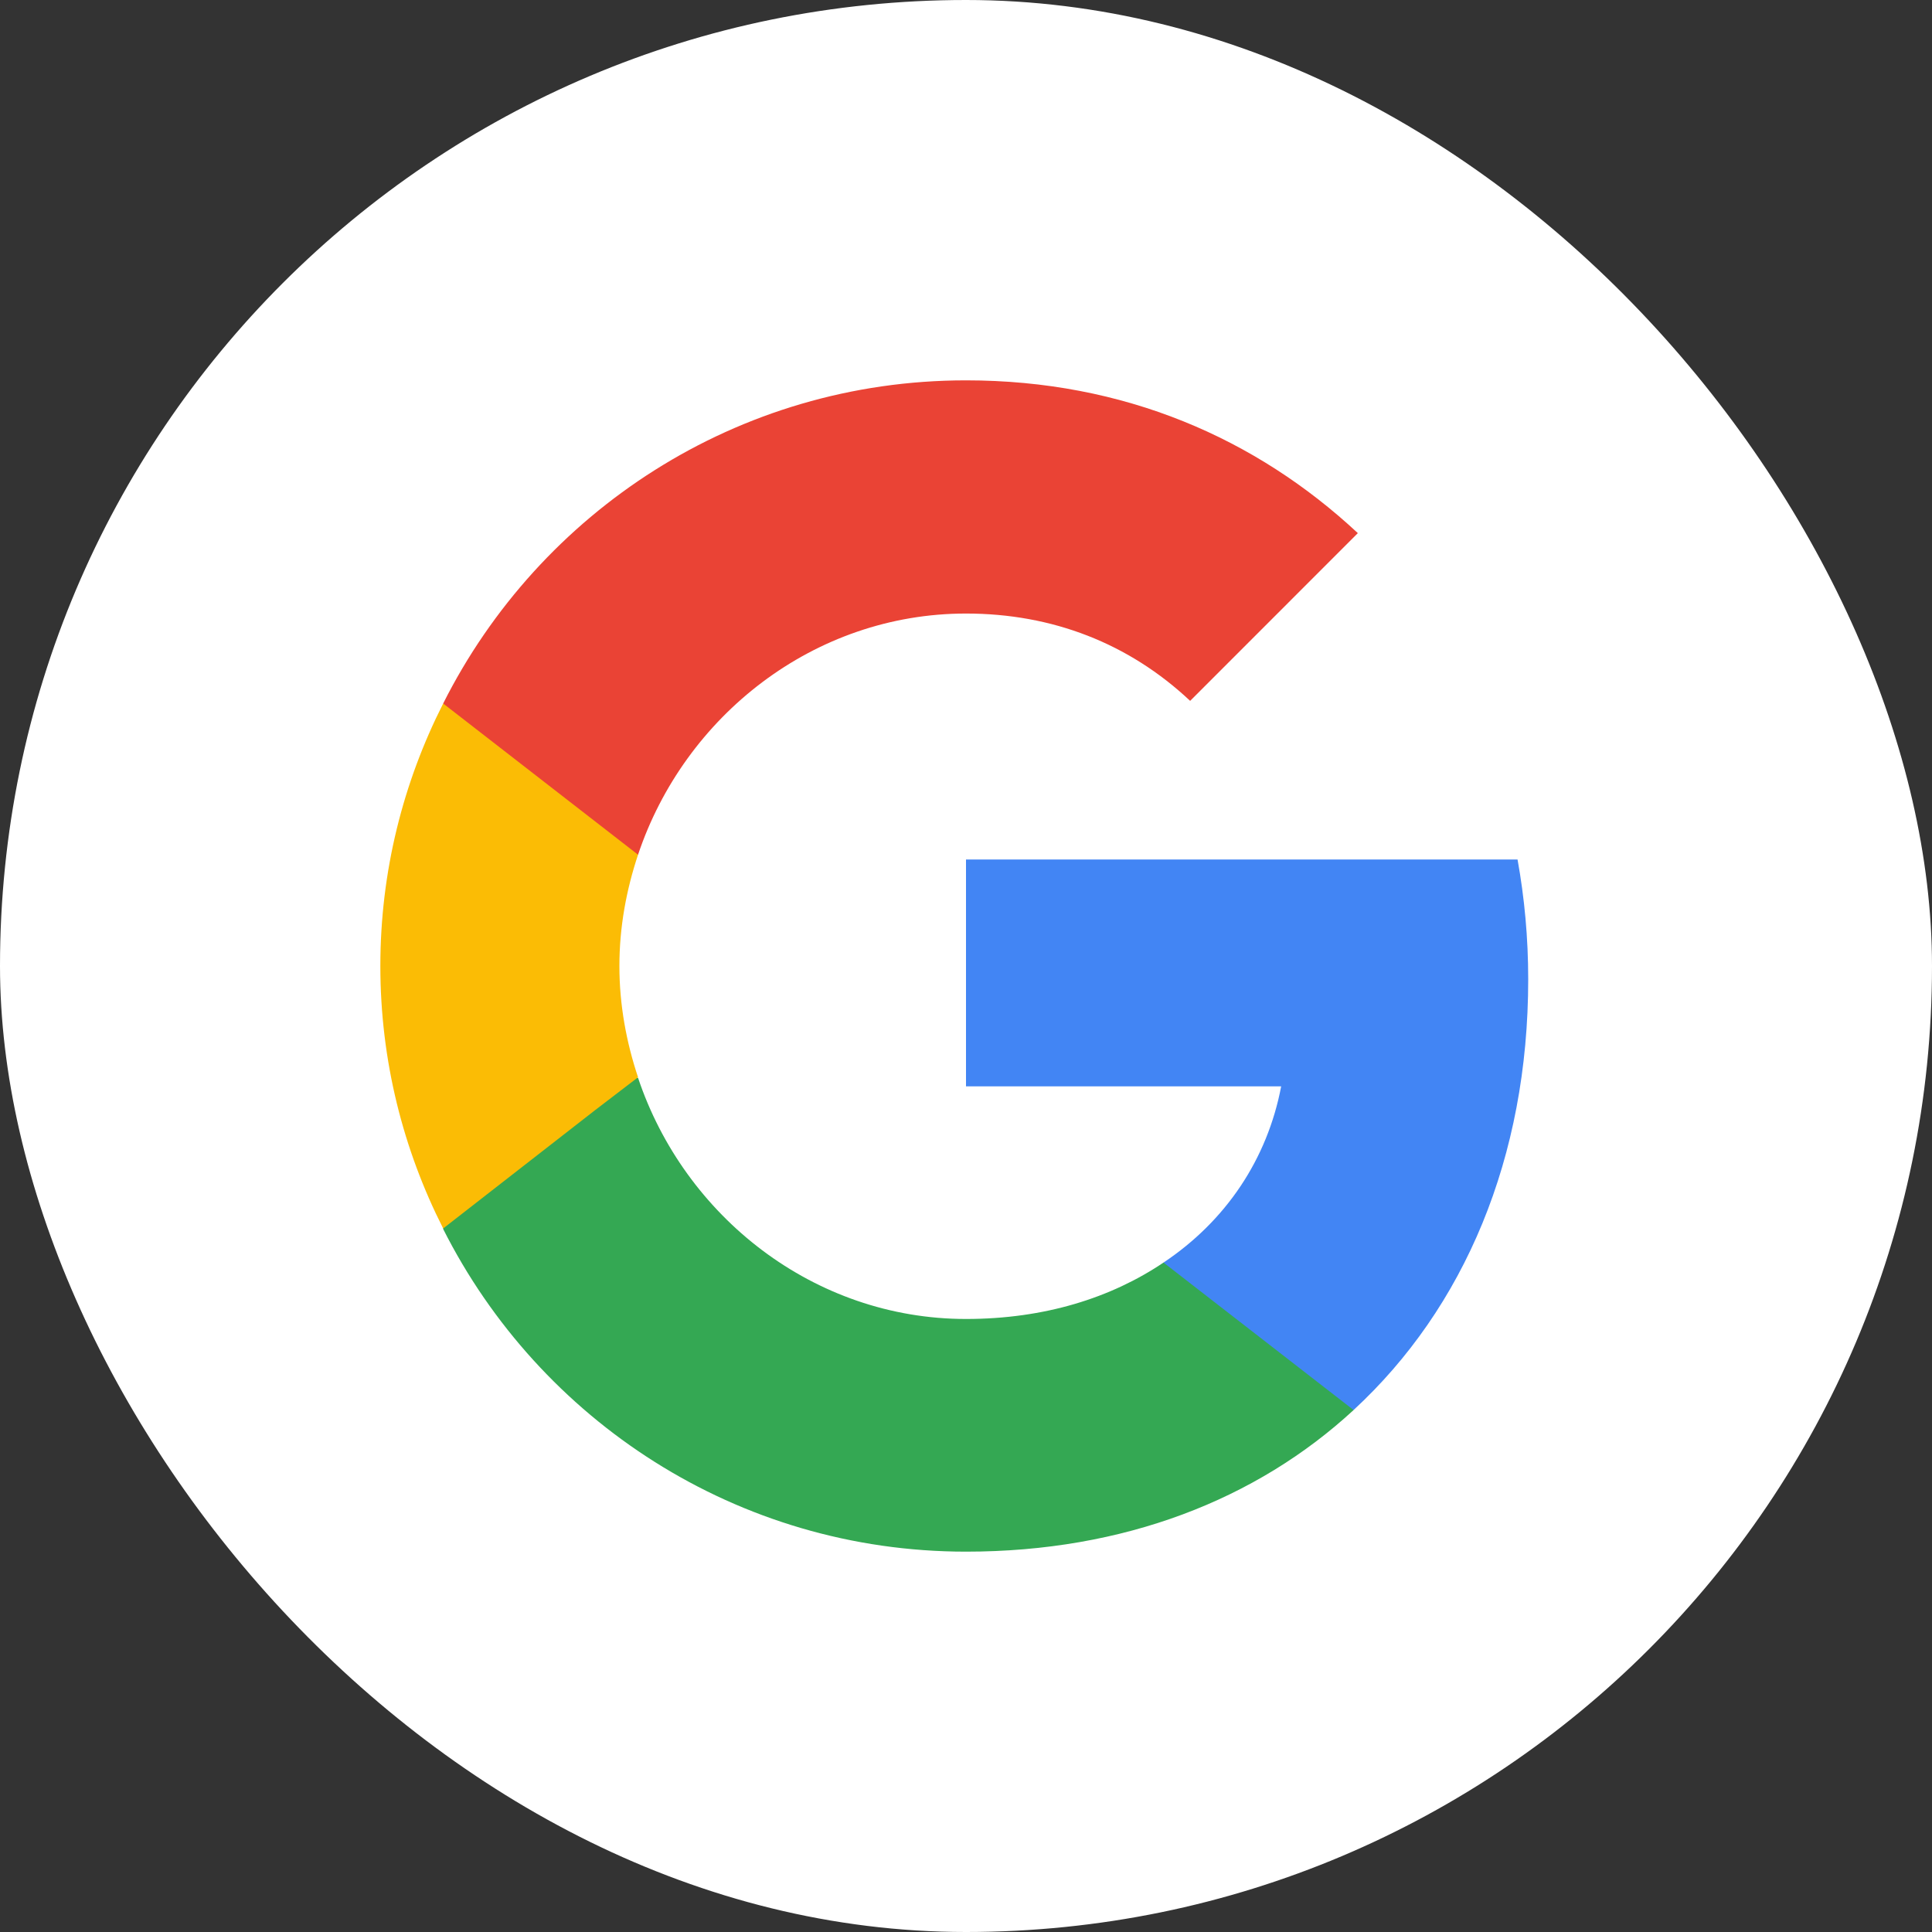 <?xml version="1.0" encoding="UTF-8"?>
<svg xmlns="http://www.w3.org/2000/svg" width="60" height="60" viewBox="0 0 60 60" fill="none">
  <rect x="0" y="0" width="60" height="60" fill="#333333" stroke="none"/>
  <rect width="60" height="60" rx="30" fill="white"></rect>
  <path d="M47.46 30.414C47.46 29.124 47.344 27.884 47.129 26.693H30V33.737H39.788C39.358 36.002 38.068 37.92 36.134 39.21V43.79H42.036C45.476 40.615 47.46 35.953 47.46 30.414Z" fill="#4285F4"></path>
  <path d="M30 48.188C34.911 48.188 39.028 46.567 42.037 43.79L36.134 39.21C34.514 40.301 32.447 40.962 30 40.962C25.271 40.962 21.253 37.771 19.815 33.472H13.763V38.168C16.756 44.104 22.89 48.188 30 48.188Z" fill="#34A853"></path>
  <path d="M19.815 33.456C19.451 32.364 19.236 31.207 19.236 30C19.236 28.793 19.451 27.636 19.815 26.544V21.849H13.763C12.523 24.296 11.812 27.057 11.812 30C11.812 32.943 12.523 35.705 13.763 38.151L18.476 34.481L19.815 33.456Z" fill="#FBBC05"></path>
  <path d="M30 19.054C32.679 19.054 35.06 19.98 36.961 21.766L42.169 16.557C39.011 13.614 34.911 11.812 30 11.812C22.89 11.812 16.756 15.896 13.763 21.848L19.815 26.544C21.253 22.245 25.271 19.054 30 19.054Z" fill="#EA4335"></path>
</svg>

